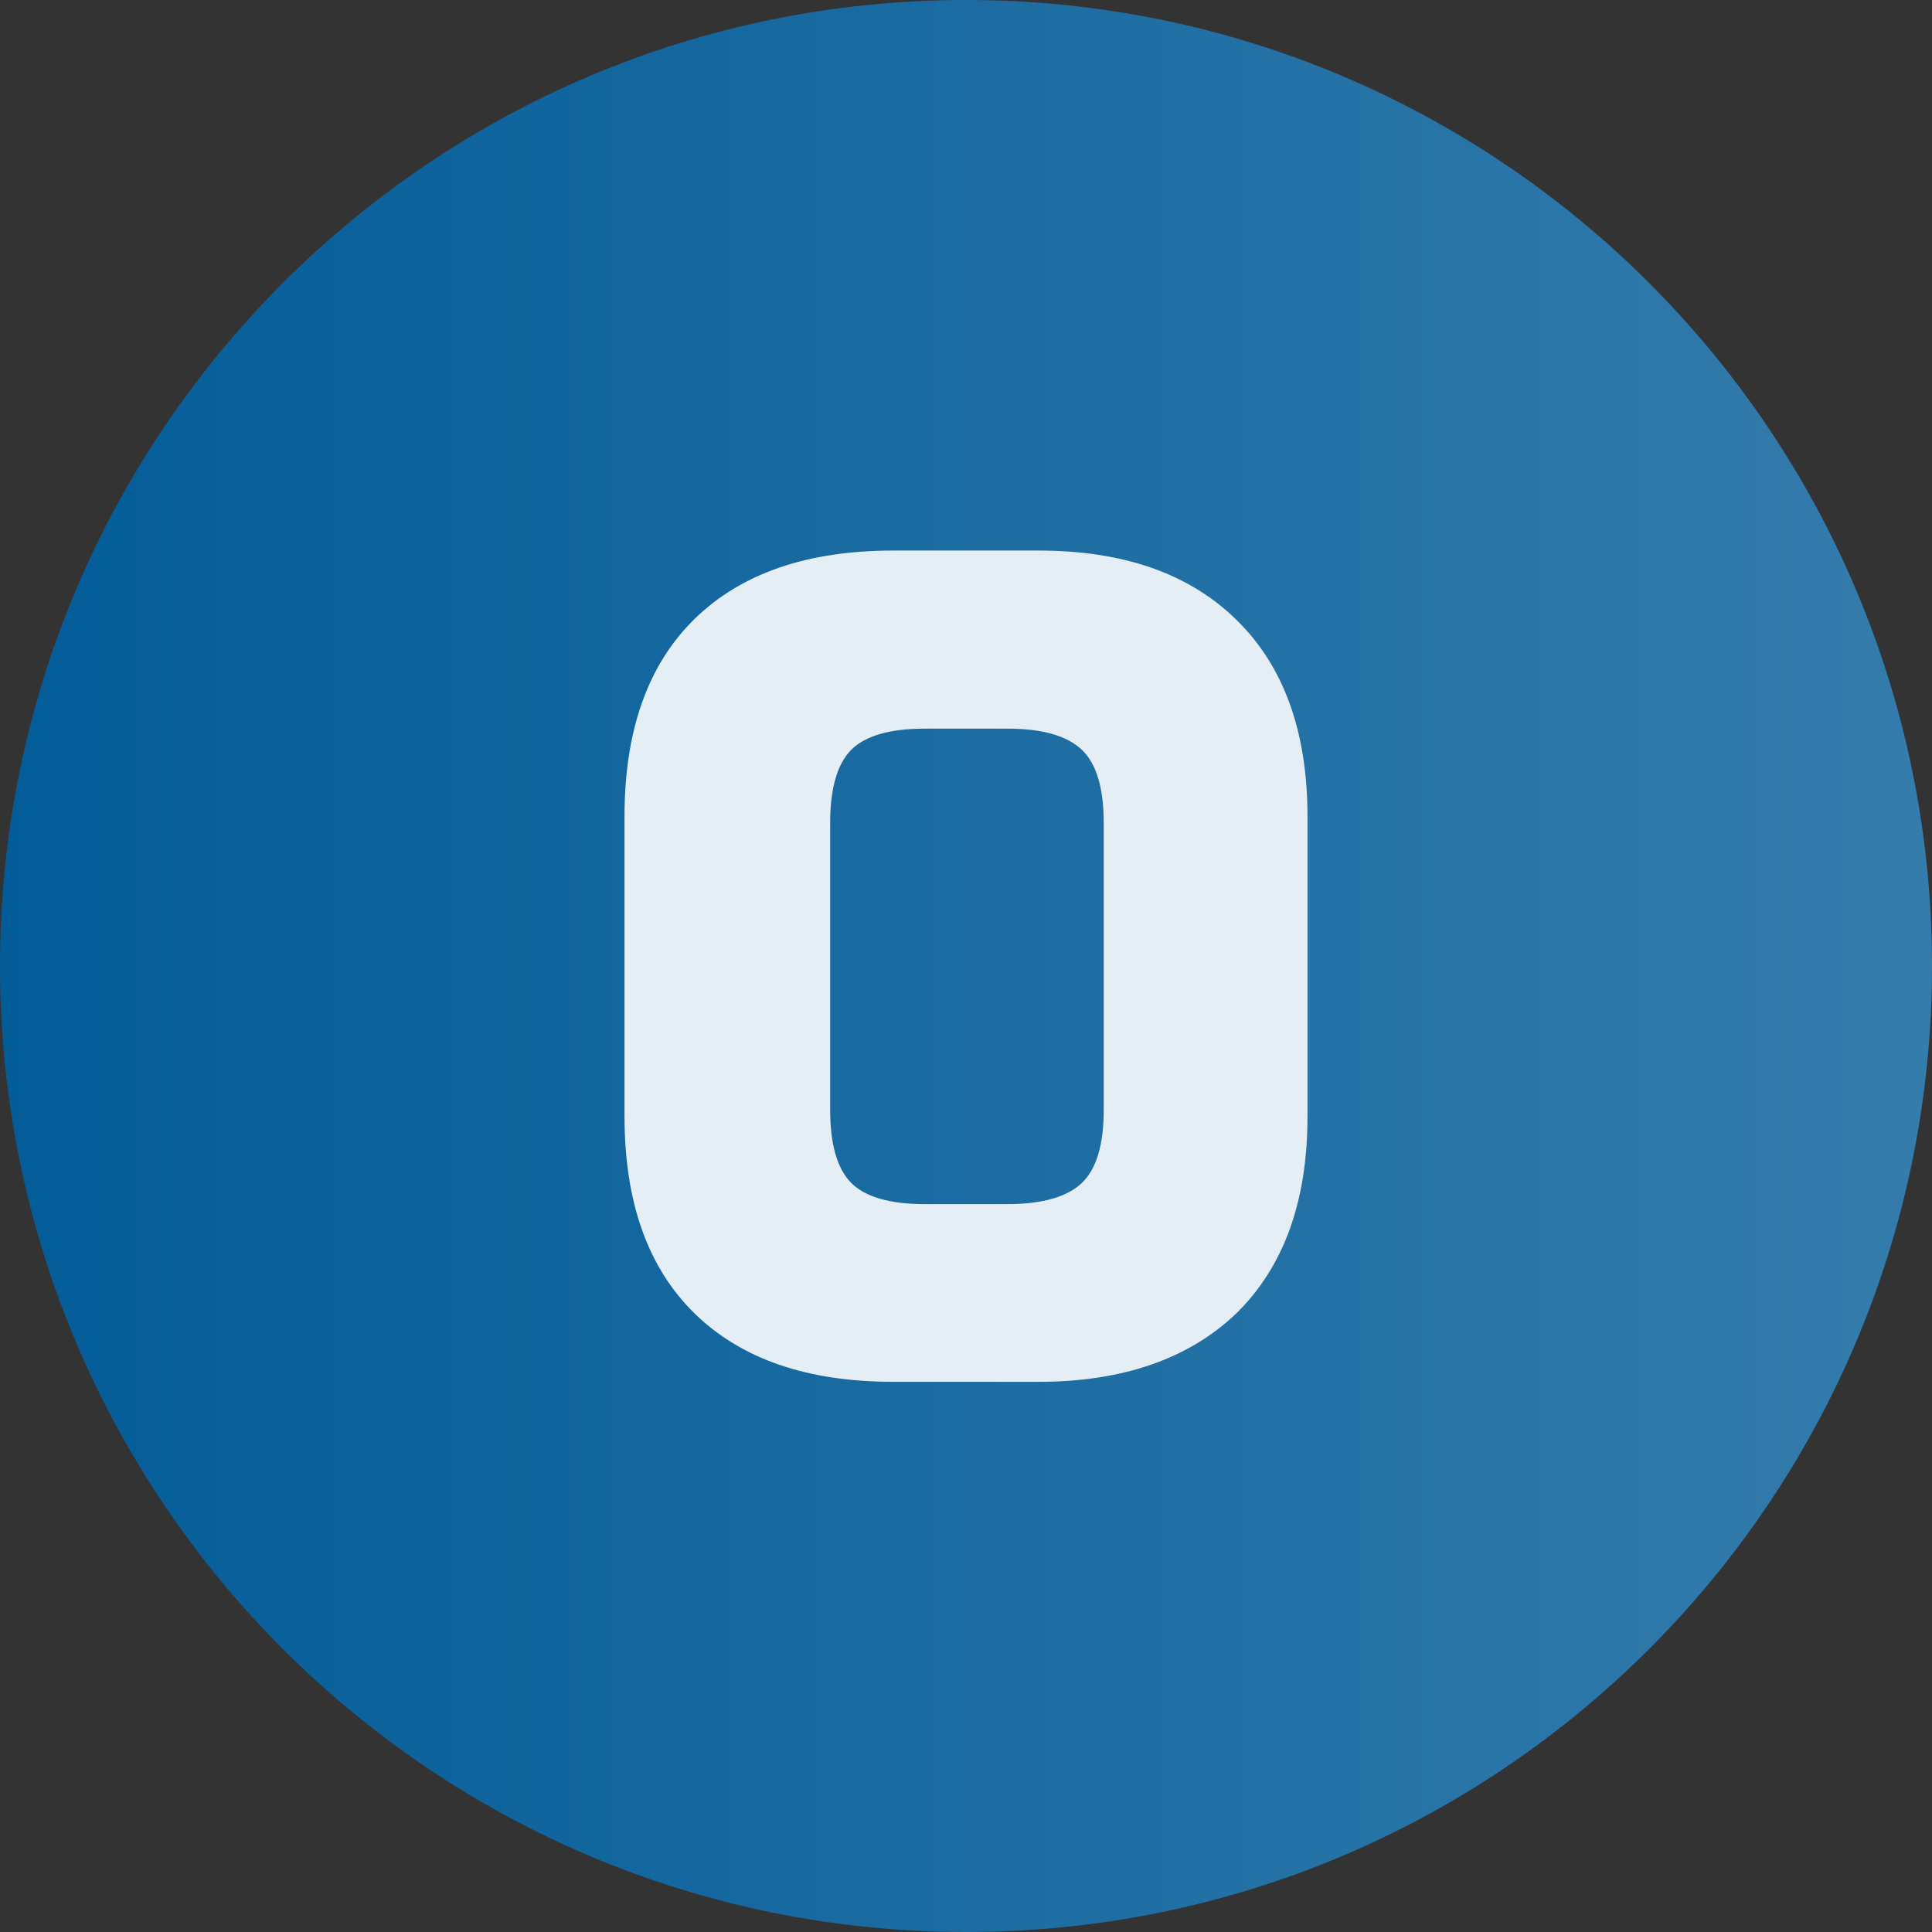 <svg xmlns="http://www.w3.org/2000/svg" xmlns:xlink="http://www.w3.org/1999/xlink" id="Lager_1" x="0px" y="0px" viewBox="0 0 512 512" style="enable-background:new 0 0 512 512;" xml:space="preserve">
<rect x="0" y="0" width="512" height="512" fill="#333333" stroke="none"/>
<style type="text/css">
	.st0{fill:url(#SVGID_1_);}
	.st1{fill:#E5EEF4;}
</style>
<linearGradient id="SVGID_1_" gradientUnits="userSpaceOnUse" x1="0" y1="256" x2="512" y2="256">
	<stop offset="0" style="stop-color:#035C98"></stop>
	<stop offset="1" style="stop-color:#347CAC"></stop>
</linearGradient>
<path class="st0" d="M256,512L256,512C114.6,512,0,397.4,0,256v0C0,114.6,114.6,0,256,0h0c141.4,0,256,114.6,256,256v0  C512,397.4,397.4,512,256,512z"></path>
<g>
	<path class="st1" d="M275.2,366.2h-38.4c-22.8,0-40.3-6-52.7-18.1c-12.4-12.1-18.6-29.5-18.6-52.3v-79.5c0-22.7,6.2-40.2,18.6-52.3   c12.4-12.1,29.9-18.1,52.7-18.1h38.4c22.5,0,40,6.1,52.5,18.4c12.5,12.2,18.8,29.6,18.8,52.1v79.5c0,22.5-6.3,39.8-18.8,52.1   C315.2,360,297.7,366.2,275.2,366.2z M245,319.1h22c9.2,0,15.8-1.9,19.7-5.6c3.9-3.7,5.8-10.2,5.8-19.4v-76   c0-9.2-1.9-15.7-5.8-19.4c-3.9-3.7-10.4-5.6-19.7-5.6h-22c-9.2,0-15.7,1.9-19.4,5.6c-3.7,3.7-5.6,10.2-5.6,19.4v76   c0,9.2,1.9,15.7,5.6,19.4C229.3,317.2,235.8,319.1,245,319.1z"></path>
</g>
</svg>